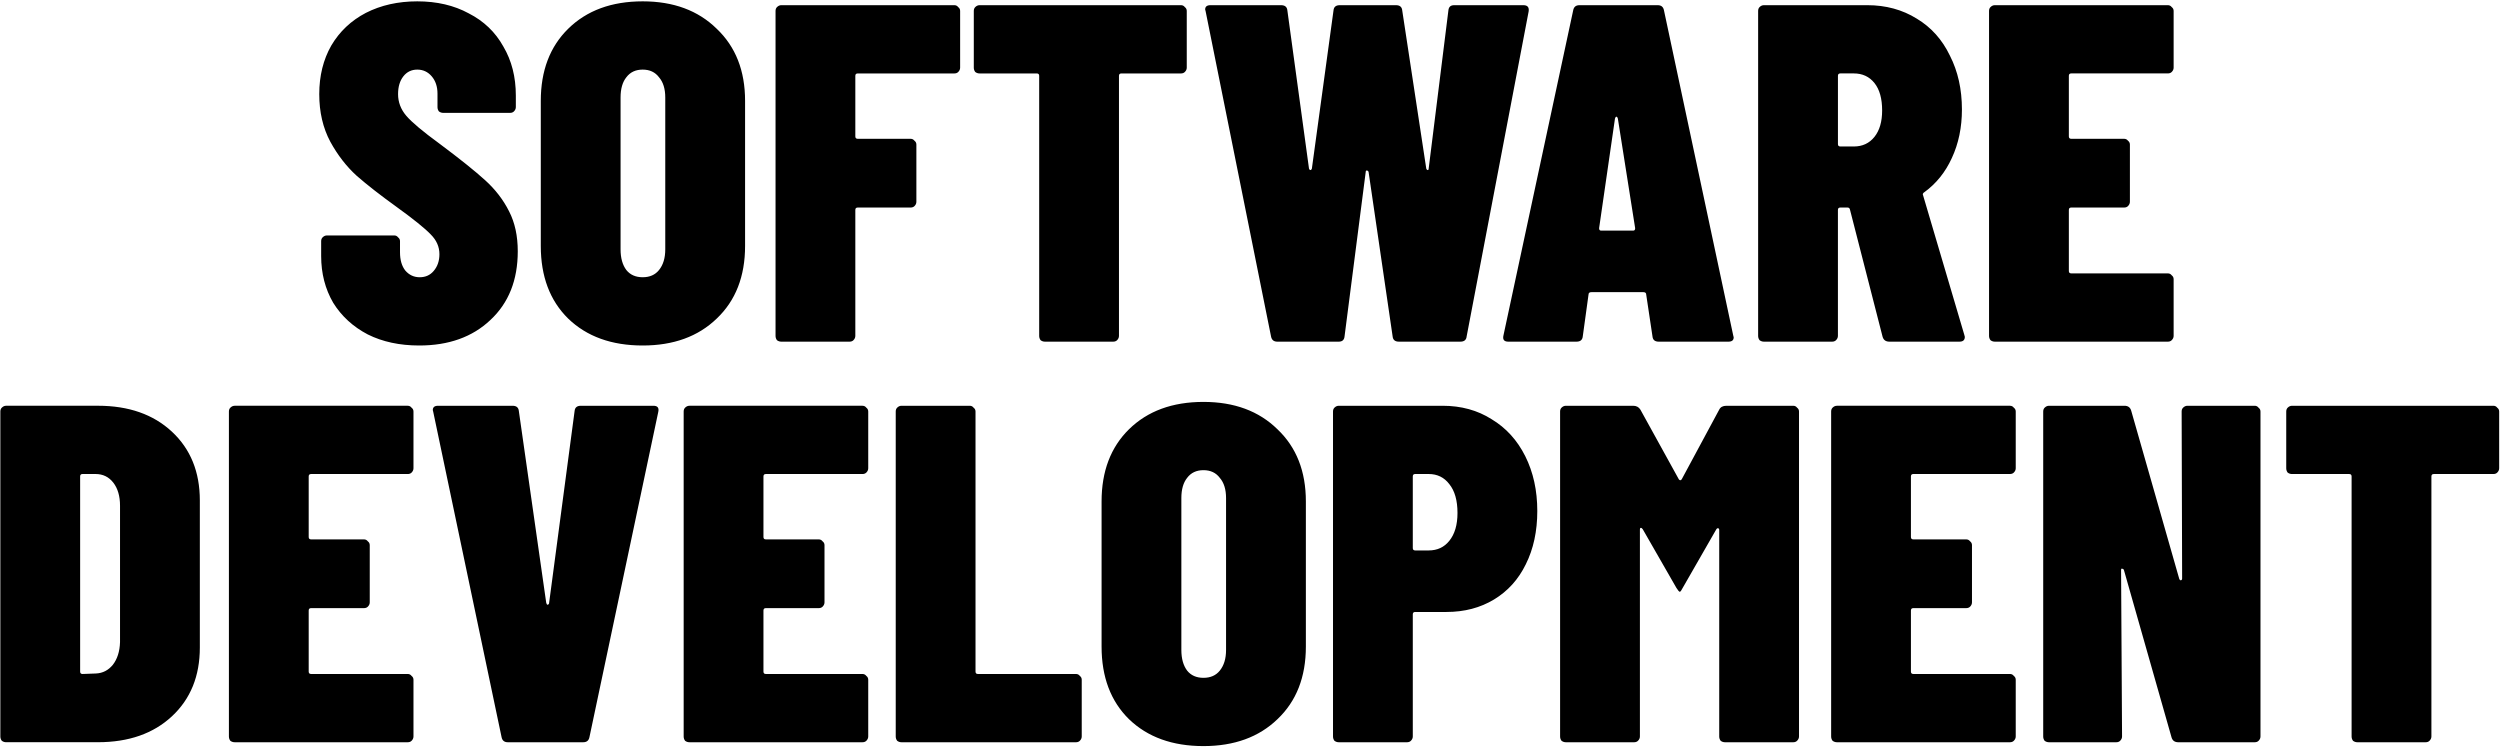 <svg xmlns="http://www.w3.org/2000/svg" viewBox="0 0 1061 317" width="1061" height="317"><style>		.s0 { fill: #000000 } 	</style><path id="SOFTWARE DEVELOPMENT" fill-rule="evenodd" class="s0" d="m177.92 146.63q-12.44 0-21.83-4.69-9.38-4.9-14.69-13.46-5.1-8.78-5.1-19.79v-6.33q0-1.02 0.62-1.63 0.81-0.81 1.83-0.81h28.56q1.02 0 1.63 0.81 0.82 0.61 0.82 1.63v4.7q0 4.89 2.24 7.75 2.45 2.85 6.12 2.85 3.68 0 5.92-2.65 2.45-2.85 2.45-7.14 0-4.69-3.67-8.36-3.68-3.88-14.69-11.83-10.2-7.35-16.73-13.06-6.53-5.92-11.22-14.48-4.69-8.78-4.69-20.2 0-11.63 5.1-20.6 5.3-8.98 14.69-13.88 9.58-4.89 21.82-4.89 12.45 0 21.83 5.1 9.59 4.89 14.69 14.07 5.3 8.98 5.3 20.81v4.9q0 1.02-0.81 1.83-0.61 0.62-1.63 0.62h-28.36q-1.02 0-1.84-0.62-0.61-0.81-0.61-1.83v-5.71q0-4.49-2.45-7.35-2.44-2.85-6.12-2.85-3.67 0-5.91 2.85-2.25 2.86-2.25 7.55 0 5.1 3.47 9.18 3.47 4.08 14.08 11.83 12.85 9.59 19.38 15.51 6.53 5.91 10.2 13.26 3.67 7.14 3.67 16.93 0 18.36-11.63 29.17-11.42 10.81-30.19 10.81zm94.84 0q-19.79 0-31.62-11.42-11.63-11.43-11.63-30.81v-61.6q0-19.18 11.63-30.6 11.83-11.63 31.62-11.63 19.58 0 31.41 11.63 12.04 11.42 12.04 30.6v61.6q0 19.38-12.04 30.81-11.83 11.42-31.41 11.42zm0-28.97q4.48 0 6.93-3.06 2.65-3.26 2.65-8.77v-64.46q0-5.51-2.65-8.57-2.45-3.26-6.93-3.26-4.49 0-6.94 3.26-2.45 3.06-2.45 8.57v64.46q0 5.51 2.45 8.77 2.45 3.06 6.94 3.06zm134.72-88.94q0 1.02-0.82 1.84-0.61 0.61-1.63 0.61h-41.01q-1.02 0-1.02 1.02v25.7q0 1.02 1.02 1.02h22.44q1.02 0 1.64 0.82 0.81 0.61 0.81 1.63v24.28q0 1.02-0.81 1.83-0.62 0.61-1.64 0.61h-22.44q-1.02 0-1.02 1.02v53.45q0 1.02-0.81 1.84-0.61 0.61-1.63 0.61h-28.97q-1.02 0-1.84-0.61-0.61-0.82-0.61-1.84v-137.9q0-1.02 0.61-1.63 0.82-0.82 1.84-0.82h73.44q1.02 0 1.63 0.82 0.82 0.61 0.82 1.63zm93.73-26.52q1.02 0 1.63 0.81 0.82 0.62 0.82 1.64v24.07q0 1.02-0.82 1.83-0.61 0.62-1.63 0.62h-25.3q-1.02 0-1.02 1.02v110.36q0 1.02-0.81 1.84-0.62 0.61-1.64 0.61h-28.96q-1.02 0-1.84-0.61-0.61-0.82-0.61-1.84v-110.36q0-1.02-1.02-1.02h-24.28q-1.02 0-1.83-0.62-0.62-0.81-0.62-1.83v-24.07q0-1.02 0.62-1.64 0.81-0.81 1.83-0.81zm40.86 142.8q-2.24 0-2.65-2.25l-27.74-137.9-0.21-0.82q0-1.83 2.25-1.83h29.98q2.45 0 2.66 2.24l9.18 67.12q0.2 0.61 0.61 0.61 0.41 0 0.61-0.61l9.18-67.12q0.2-2.24 2.65-2.24h23.87q2.45 0 2.65 2.24l10.2 67.12q0.21 0.61 0.61 0.61 0.41 0 0.41-0.61l8.37-67.12q0.2-2.24 2.44-2.24h29.38q2.65 0 2.24 2.65l-26.31 137.9q-0.21 2.25-2.65 2.25h-26.12q-2.44 0-2.65-2.25l-10.2-69.76q-0.2-0.62-0.81-0.62-0.41 0-0.41 0.62l-8.98 69.76q-0.2 2.25-2.45 2.25zm161.89 0q-2.45 0-2.65-2.25l-2.66-17.74q0-1.02-1.22-1.02h-22.03q-1.23 0-1.23 1.02l-2.44 17.74q-0.21 2.25-2.66 2.25h-28.96q-2.66 0-2.04-2.65l29.58-137.91q0.4-2.24 2.65-2.24h33.25q2.24 0 2.65 2.24l29.38 137.91 0.2 0.81q0 1.84-2.24 1.84zm-25.3-48.15q0 1.02 0.82 1.02h13.67q0.81 0 0.81-1.02l-7.34-46.51q-0.21-0.81-0.61-0.81-0.41 0-0.62 0.81zm123.18 48.15q-2.24 0-2.86-2.04l-13.87-54.06q-0.2-0.82-1.02-0.82h-3.06q-1.02 0-1.02 1.02v53.45q0 1.02-0.81 1.83-0.62 0.62-1.64 0.62h-28.96q-1.02 0-1.84-0.62-0.61-0.81-0.61-1.83v-137.91q0-1.02 0.61-1.63 0.82-0.81 1.84-0.81h43.86q11.83 0 21.01 5.71 9.18 5.51 14.07 15.71 5.1 9.99 5.1 22.84 0 11.43-4.28 20.61-4.08 8.97-11.63 14.48-0.41 0.21-0.61 0.61-0.2 0.21 0 0.62l17.54 59.36 0.21 0.82q0 2.04-2.25 2.04zm-20.8-113.84q-1.02 0-1.02 1.02v28.97q0 1.02 1.02 1.02h5.71q5.51 0 8.77-4.08 3.26-4.08 3.26-11.22 0-7.55-3.26-11.63-3.26-4.08-8.77-4.08zm141.45-2.44q0 1.02-0.82 1.83-0.61 0.61-1.63 0.61h-41q-1.02 0-1.02 1.02v25.71q0 1.02 1.02 1.02h22.44q1.02 0 1.63 0.81 0.82 0.62 0.82 1.64v24.27q0 1.02-0.82 1.84-0.61 0.61-1.63 0.61h-22.44q-1.02 0-1.02 1.02v25.91q0 1.02 1.02 1.02h41q1.02 0 1.63 0.81 0.82 0.62 0.82 1.64v24.07q0 1.02-0.82 1.83-0.61 0.62-1.63 0.62h-73.44q-1.02 0-1.83-0.62-0.62-0.81-0.62-1.83v-137.91q0-1.02 0.62-1.63 0.81-0.81 1.83-0.81h73.44q1.02 0 1.63 0.81 0.82 0.61 0.82 1.63zm-919.89 286.28q-1.02 0-1.83-0.61-0.62-0.81-0.62-1.83v-137.91q0-1.02 0.62-1.63 0.81-0.82 1.83-0.82h38.97q19.58 0 31.41 11.02 11.83 11.02 11.83 29.17v62.43q0 18.15-11.83 29.17-11.83 11.01-31.41 11.01zm31.41-29.98q0 1.02 1.02 1.02l5.71-0.21q4.29-0.2 7.14-3.67 2.86-3.67 3.06-9.59v-57.93q0-6.12-2.85-9.8-2.86-3.67-7.55-3.67h-5.51q-1.02 0-1.02 1.02zm141.47-86.29q0 1.02-0.81 1.84-0.61 0.61-1.63 0.61h-41.01q-1.02 0-1.02 1.02v25.7q0 1.02 1.02 1.02h22.44q1.02 0 1.63 0.82 0.82 0.61 0.82 1.63v24.28q0 1.02-0.82 1.83-0.61 0.61-1.63 0.61h-22.44q-1.02 0-1.02 1.02v25.91q0 1.02 1.02 1.02h41.01q1.02 0 1.63 0.82 0.81 0.61 0.81 1.63v24.07q0 1.02-0.81 1.84-0.61 0.61-1.63 0.61h-73.44q-1.02 0-1.84-0.61-0.61-0.82-0.61-1.84v-137.9q0-1.02 0.61-1.63 0.82-0.82 1.84-0.82h73.44q1.02 0 1.63 0.82 0.81 0.61 0.81 1.63zm40.02 116.28q-2.24 0-2.65-2.25l-28.97-137.9-0.2-0.82q0-1.83 2.24-1.83h31.62q2.45 0 2.66 2.24l11.62 81.4q0.21 0.81 0.62 0.81 0.61-0.2 0.61-0.81l10.81-81.4q0.2-2.24 2.65-2.24h30.81q2.65 0 2.04 2.65l-29.18 137.9q-0.4 2.25-2.65 2.25zm152.98-116.28q0 1.02-0.81 1.83-0.62 0.62-1.64 0.62h-41q-1.02 0-1.02 1.02v25.7q0 1.02 1.02 1.02h22.44q1.02 0 1.63 0.82 0.82 0.61 0.82 1.63v24.27q0 1.02-0.82 1.84-0.61 0.61-1.63 0.61h-22.44q-1.02 0-1.02 1.02v25.91q0 1.02 1.02 1.02h41q1.02 0 1.64 0.82 0.81 0.61 0.81 1.63v24.07q0 1.02-0.81 1.84-0.62 0.61-1.64 0.61h-73.44q-1.02 0-1.83-0.61-0.61-0.82-0.61-1.84v-137.9q0-1.02 0.61-1.64 0.81-0.81 1.83-0.81h73.44q1.02 0 1.64 0.81 0.81 0.62 0.81 1.64zm14.11 116.28q-1.02 0-1.83-0.62-0.61-0.81-0.61-1.83v-137.91q0-1.02 0.61-1.63 0.81-0.81 1.83-0.81h28.97q1.02 0 1.63 0.81 0.82 0.61 0.82 1.63v110.37q0 1.02 1.02 1.02h41.62q1.02 0 1.63 0.81 0.81 0.62 0.81 1.64v24.07q0 1.02-0.81 1.83-0.61 0.62-1.63 0.62zm128.16 1.63q-19.78 0-31.62-11.43-11.62-11.42-11.62-30.8v-61.61q0-19.17 11.62-30.6 11.84-11.63 31.62-11.63 19.59 0 31.42 11.63 12.04 11.43 12.04 30.6v61.61q0 19.38-12.04 30.8-11.83 11.43-31.42 11.43zm0-28.97q4.49 0 6.94-3.06 2.65-3.26 2.65-8.77v-64.47q0-5.5-2.65-8.56-2.45-3.27-6.94-3.27-4.48 0-6.93 3.27-2.45 3.06-2.45 8.56v64.47q0 5.51 2.45 8.77 2.45 3.06 6.93 3.06zm101.49-115.46q11.83 0 20.81 5.71 9.18 5.51 14.28 15.71 5.1 10.2 5.1 23.25 0 12.85-4.9 22.65-4.69 9.58-13.46 14.89-8.77 5.3-20.2 5.3h-13.26q-1.02 0-1.02 1.02v51.82q0 1.02-0.81 1.83-0.61 0.62-1.63 0.62h-28.97q-1.02 0-1.84-0.62-0.61-0.81-0.61-1.83v-137.91q0-1.02 0.61-1.63 0.82-0.81 1.84-0.81zm-5.92 61.4q5.51 0 8.77-4.08 3.47-4.28 3.47-11.83 0-7.96-3.47-12.24-3.26-4.29-8.77-4.29h-5.71q-1.02 0-1.02 1.02v30.4q0 1.02 1.02 1.02zm123.32-59.77q0.81-1.63 3.06-1.63h28.35q1.02 0 1.63 0.81 0.82 0.61 0.82 1.63v137.91q0 1.02-0.82 1.83-0.61 0.62-1.63 0.62h-28.97q-1.02 0-1.83-0.62-0.61-0.81-0.61-1.83v-87.52q0-0.81-0.41-0.81-0.41-0.21-0.82 0.4l-14.28 24.89q-0.81 1.63-1.22 1.63-0.41 0-1.43-1.63l-14.28-24.89q-0.41-0.61-0.82-0.61-0.4 0-0.4 0.82v87.72q0 1.02-0.82 1.83-0.61 0.62-1.63 0.62h-28.97q-1.02 0-1.84-0.62-0.61-0.81-0.61-1.83v-137.91q0-1.02 0.61-1.63 0.82-0.81 1.84-0.81h28.56q2.04 0 3.06 1.63l16.32 29.58q0.61 0.81 1.22 0zm125.84 24.89q0 1.02-0.82 1.83-0.61 0.61-1.63 0.61h-41.01q-1.02 0-1.02 1.02v25.71q0 1.02 1.02 1.02h22.44q1.02 0 1.64 0.81 0.81 0.62 0.81 1.64v24.27q0 1.02-0.81 1.84-0.62 0.61-1.64 0.61h-22.44q-1.02 0-1.02 1.02v25.91q0 1.02 1.02 1.02h41.01q1.02 0 1.63 0.81 0.82 0.62 0.82 1.64v24.07q0 1.02-0.82 1.83-0.61 0.62-1.63 0.62h-73.44q-1.02 0-1.84-0.62-0.61-0.81-0.61-1.83v-137.91q0-1.02 0.61-1.63 0.82-0.81 1.84-0.81h73.44q1.02 0 1.63 0.81 0.82 0.61 0.82 1.63zm70.41-24.07q0-1.02 0.61-1.63 0.82-0.82 1.84-0.82h28.56q1.02 0 1.63 0.82 0.82 0.61 0.82 1.63v137.91q0 1.02-0.82 1.83-0.61 0.61-1.63 0.61h-32.44q-2.24 0-2.85-2.04l-20.2-70.99q-0.2-0.61-0.81-0.61-0.41-0.2-0.41 0.61l0.41 70.59q0 1.02-0.82 1.83-0.61 0.61-1.63 0.61h-28.56q-1.02 0-1.84-0.61-0.61-0.81-0.61-1.83v-137.91q0-1.02 0.61-1.63 0.82-0.82 1.84-0.82h32.03q2.24 0 2.85 2.04l20.4 71.4q0.21 0.62 0.61 0.62 0.62 0 0.62-0.82zm132.31-2.45q1.02 0 1.63 0.82 0.82 0.61 0.82 1.63v24.07q0 1.02-0.82 1.84-0.61 0.61-1.63 0.61h-25.29q-1.02 0-1.02 1.02v110.36q0 1.02-0.82 1.84-0.61 0.61-1.63 0.61h-28.97q-1.02 0-1.84-0.61-0.61-0.82-0.61-1.84v-110.36q0-1.02-1.02-1.02h-24.27q-1.02 0-1.84-0.61-0.61-0.82-0.61-1.84v-24.07q0-1.02 0.61-1.63 0.82-0.82 1.84-0.82z"></path></svg>